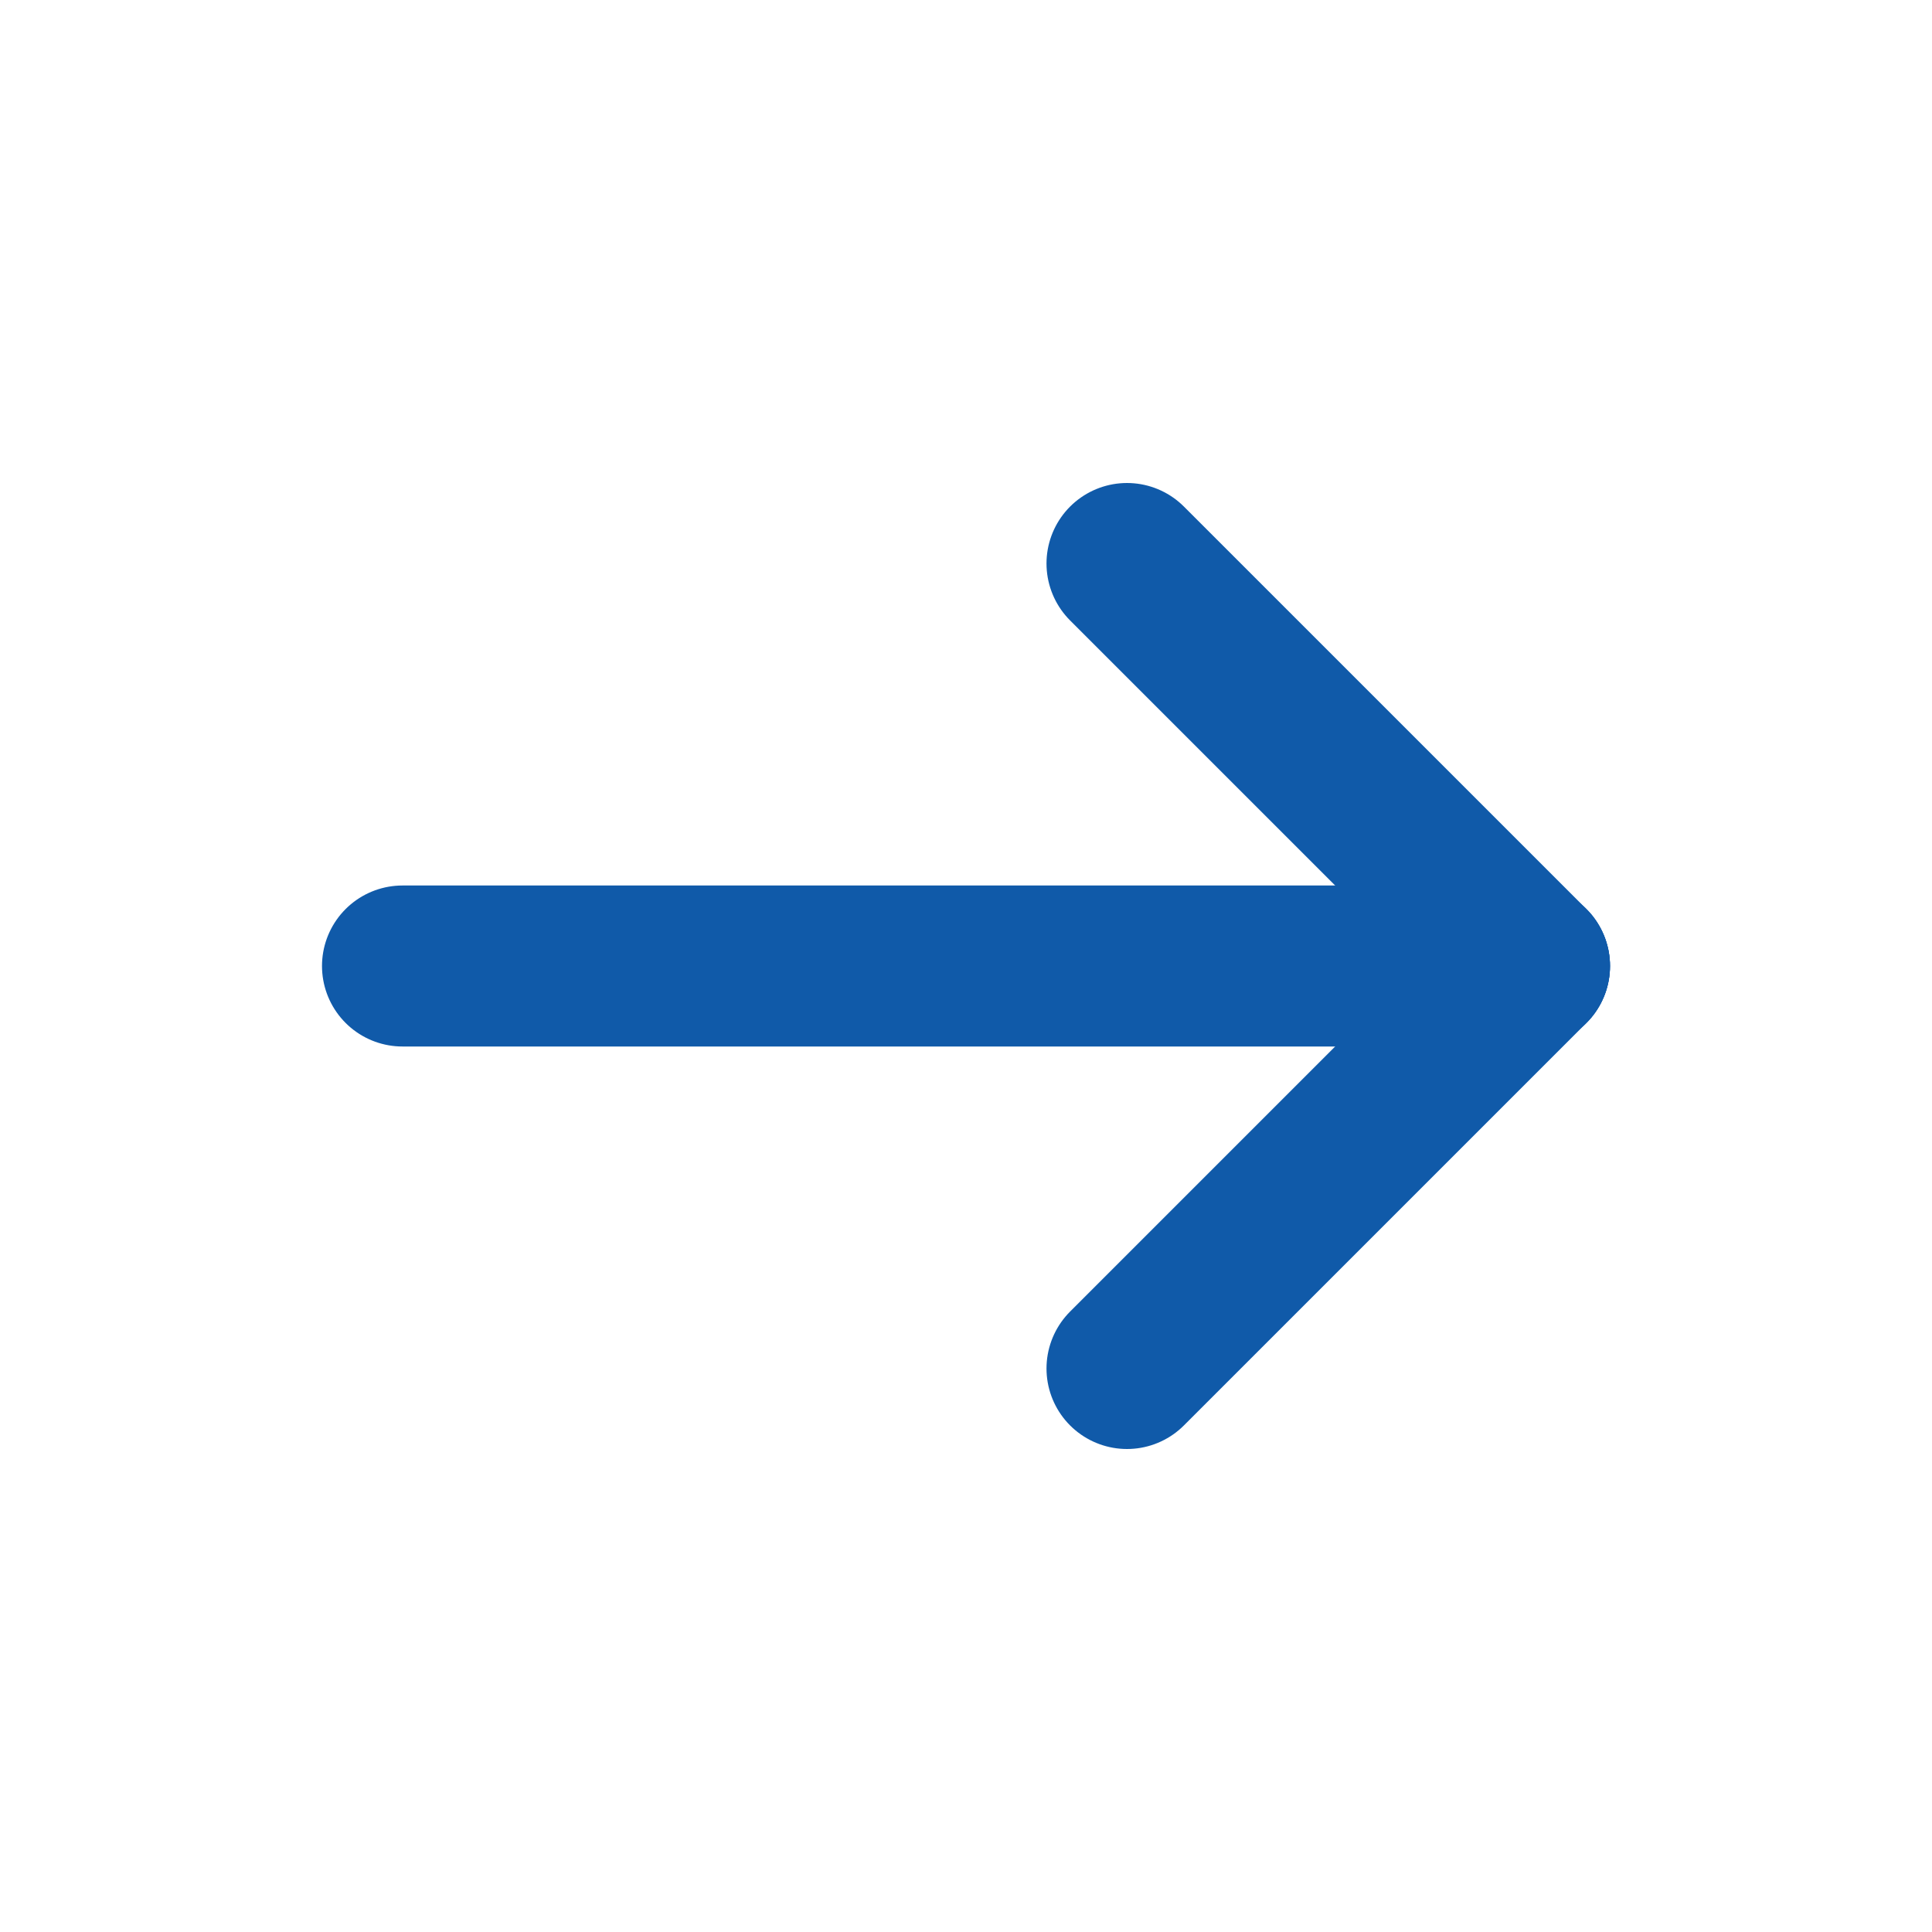 <svg width="24" height="24" viewBox="0 0 24 24" fill="none" xmlns="http://www.w3.org/2000/svg">
<path d="M19 12H5" stroke="#105AA9" stroke-width="2" stroke-linecap="round" stroke-linejoin="round"/>
<path d="M14 17L19 12" stroke="#105AA9" stroke-width="2" stroke-linecap="round" stroke-linejoin="round"/>
<path d="M14 7L19 12" stroke="#105AA9" stroke-width="2" stroke-linecap="round" stroke-linejoin="round"/>
</svg>
